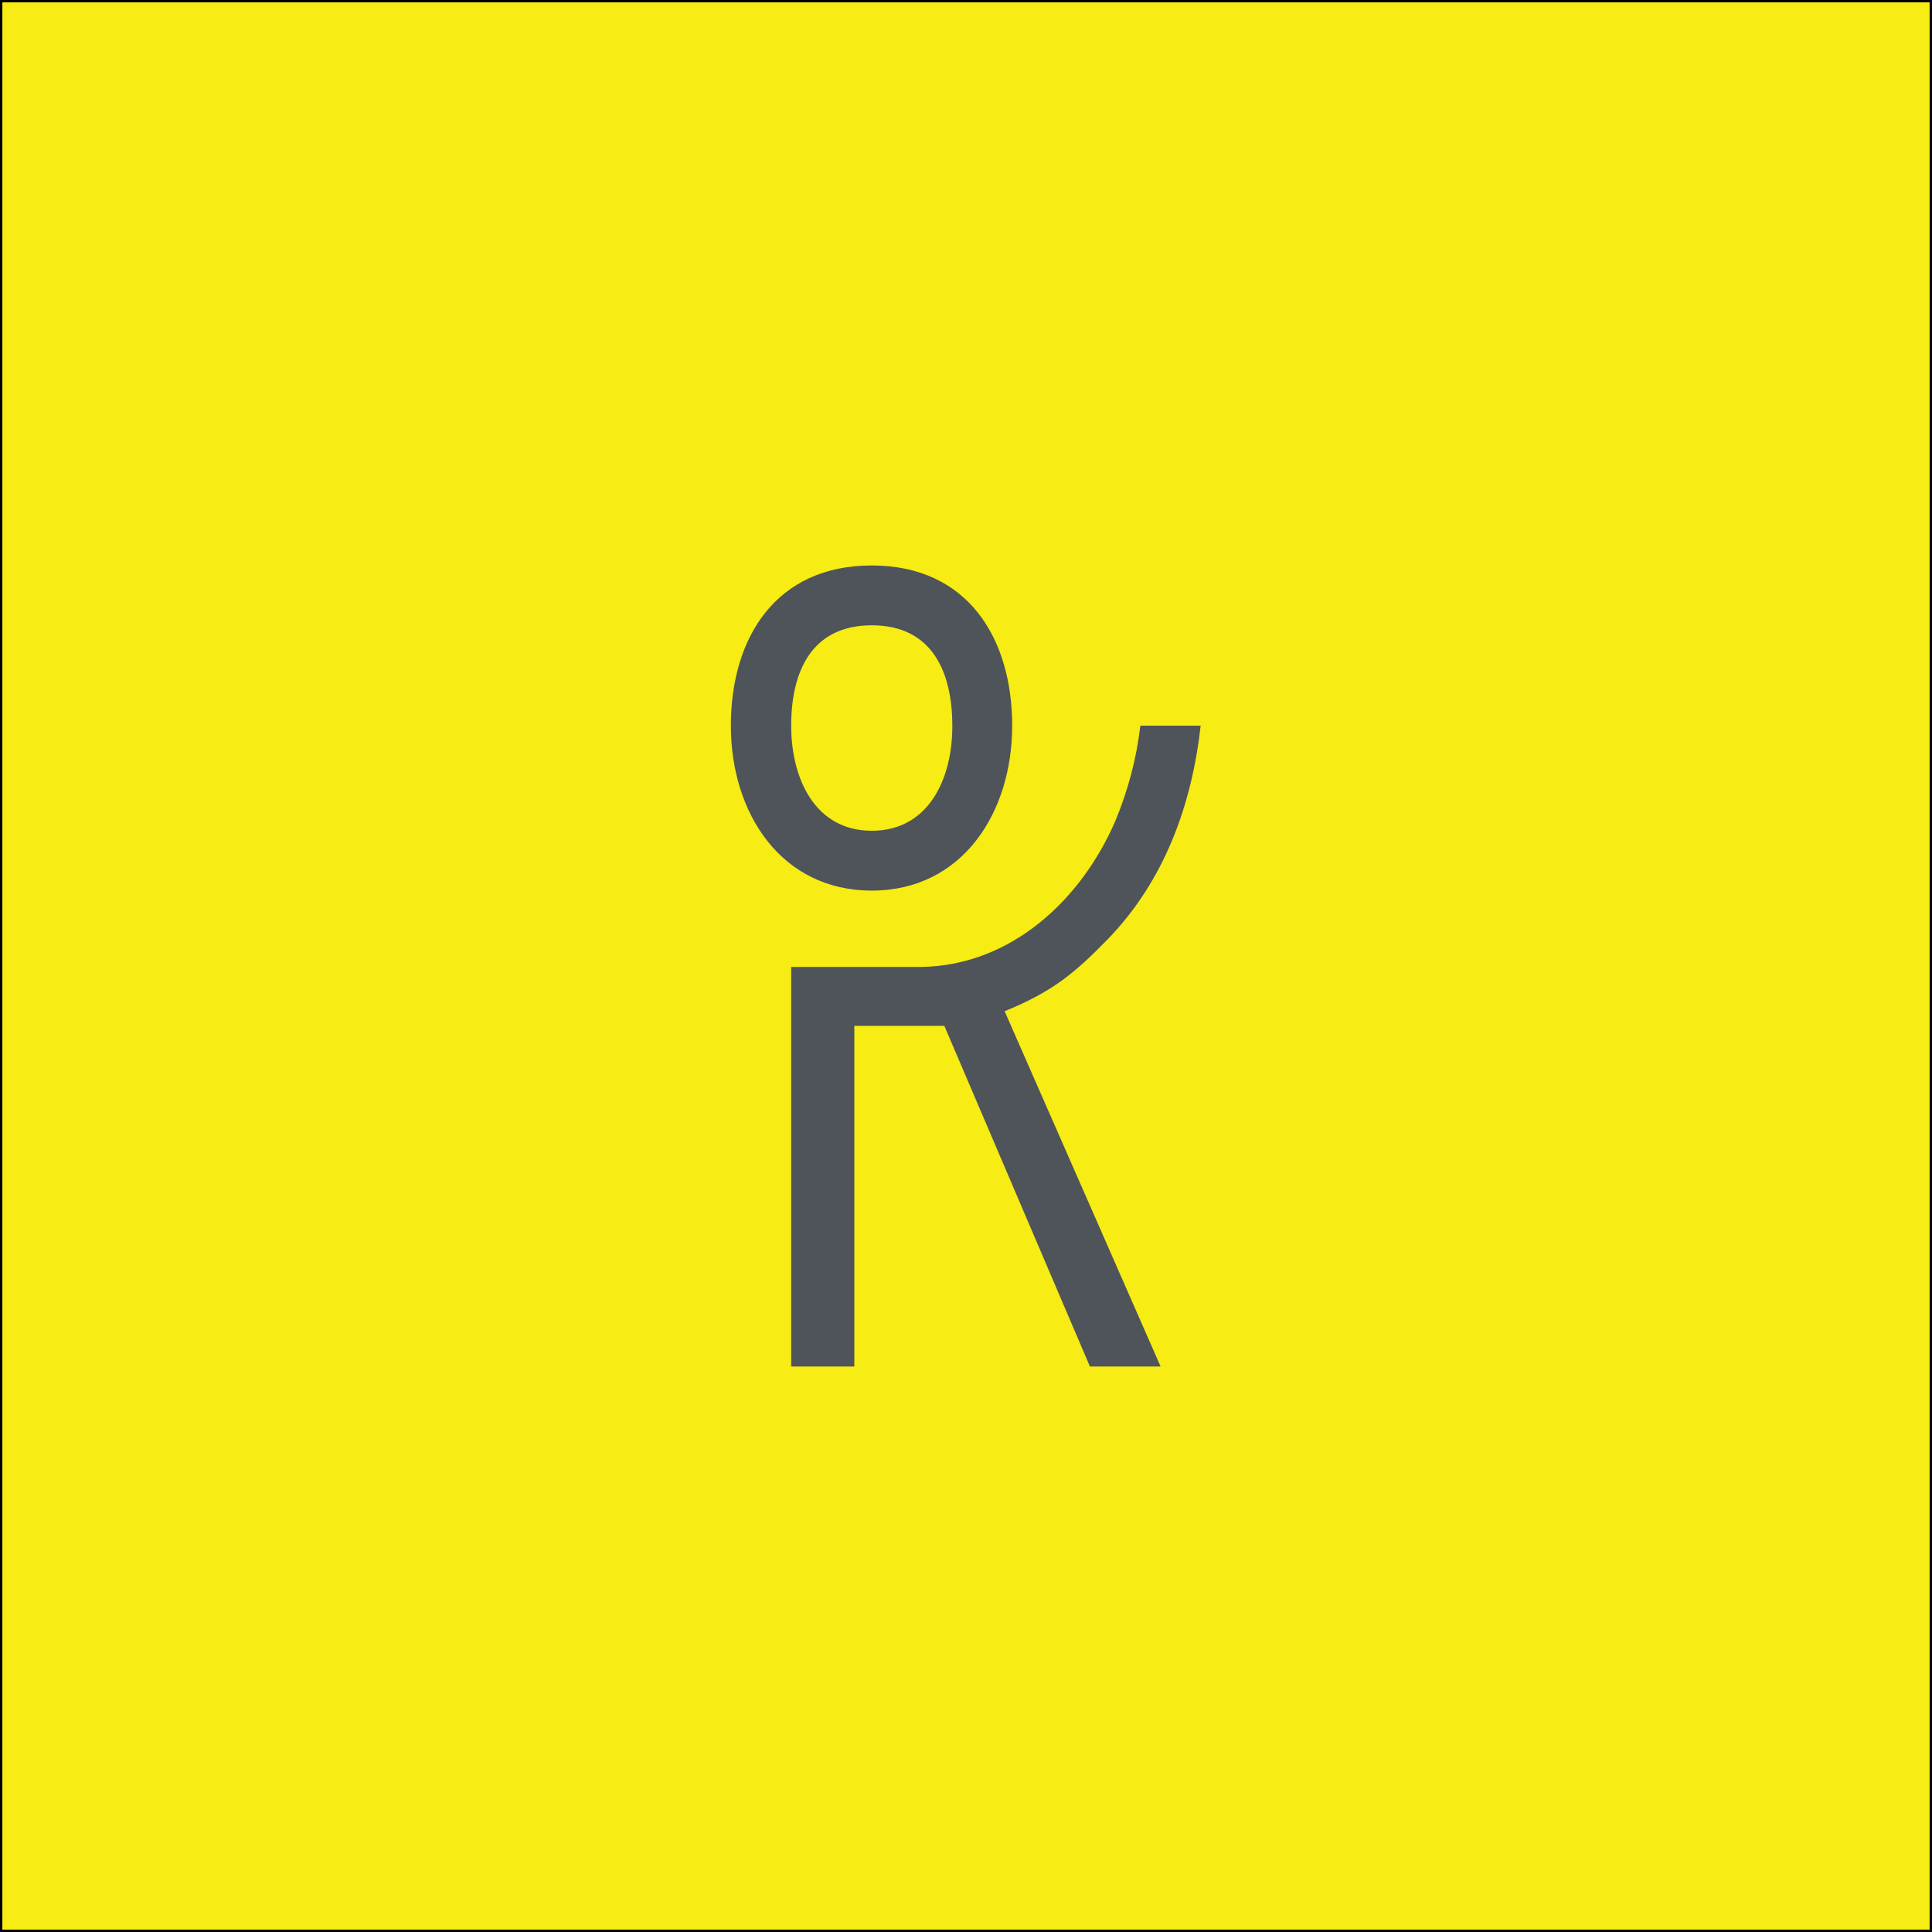 <?xml version="1.0" encoding="utf-8"?>
<!-- Generator: Adobe Illustrator 26.4.1, SVG Export Plug-In . SVG Version: 6.00 Build 0)  -->
<svg version="1.1" id="Layer_1" xmlns="http://www.w3.org/2000/svg" xmlns:xlink="http://www.w3.org/1999/xlink" x="0px" y="0px"
	 viewBox="0 0 410 410" style="enable-background:new 0 0 410 410;" xml:space="preserve">
<style type="text/css">
	.st0{fill:#F7EC13;stroke:#000000;stroke-miterlimit:10;}
	.st1{fill-rule:evenodd;clip-rule:evenodd;fill:#4E545A;}
</style>
<rect y="0" class="st0" width="410" height="410"/>
<g id="Layer_2_00000093888945000108801970000006590469874044375699_">
	<g id="Layer_1-2">
		<path class="st1" d="M185,189c-19.2,0-29.9-16.4-29.9-35s9.5-34,29.9-34s29.8,15.5,29.8,34S204.2,189,185,189 M185,132.7
			c-12.9,0-17.1,10-17.1,21.3c0,11.3,5.1,22.3,17.1,22.3s17.1-10.9,17.1-22.2C202.1,142.7,197.9,132.7,185,132.7L185,132.7z
			 M195.7,205.2c19-0.4,33.8-14.3,41-31c2.7-6.5,4.5-13.3,5.3-20.2h12.8c-1.9,16.9-7.7,32.9-19.7,45.3c-7.2,7.4-11.9,11.2-21.9,15.3
			l33.1,75.4h-15l-30.9-72.3h-19.1V290h-13.4v-84.8H195.7z"/>
	</g>
</g>
</svg>
